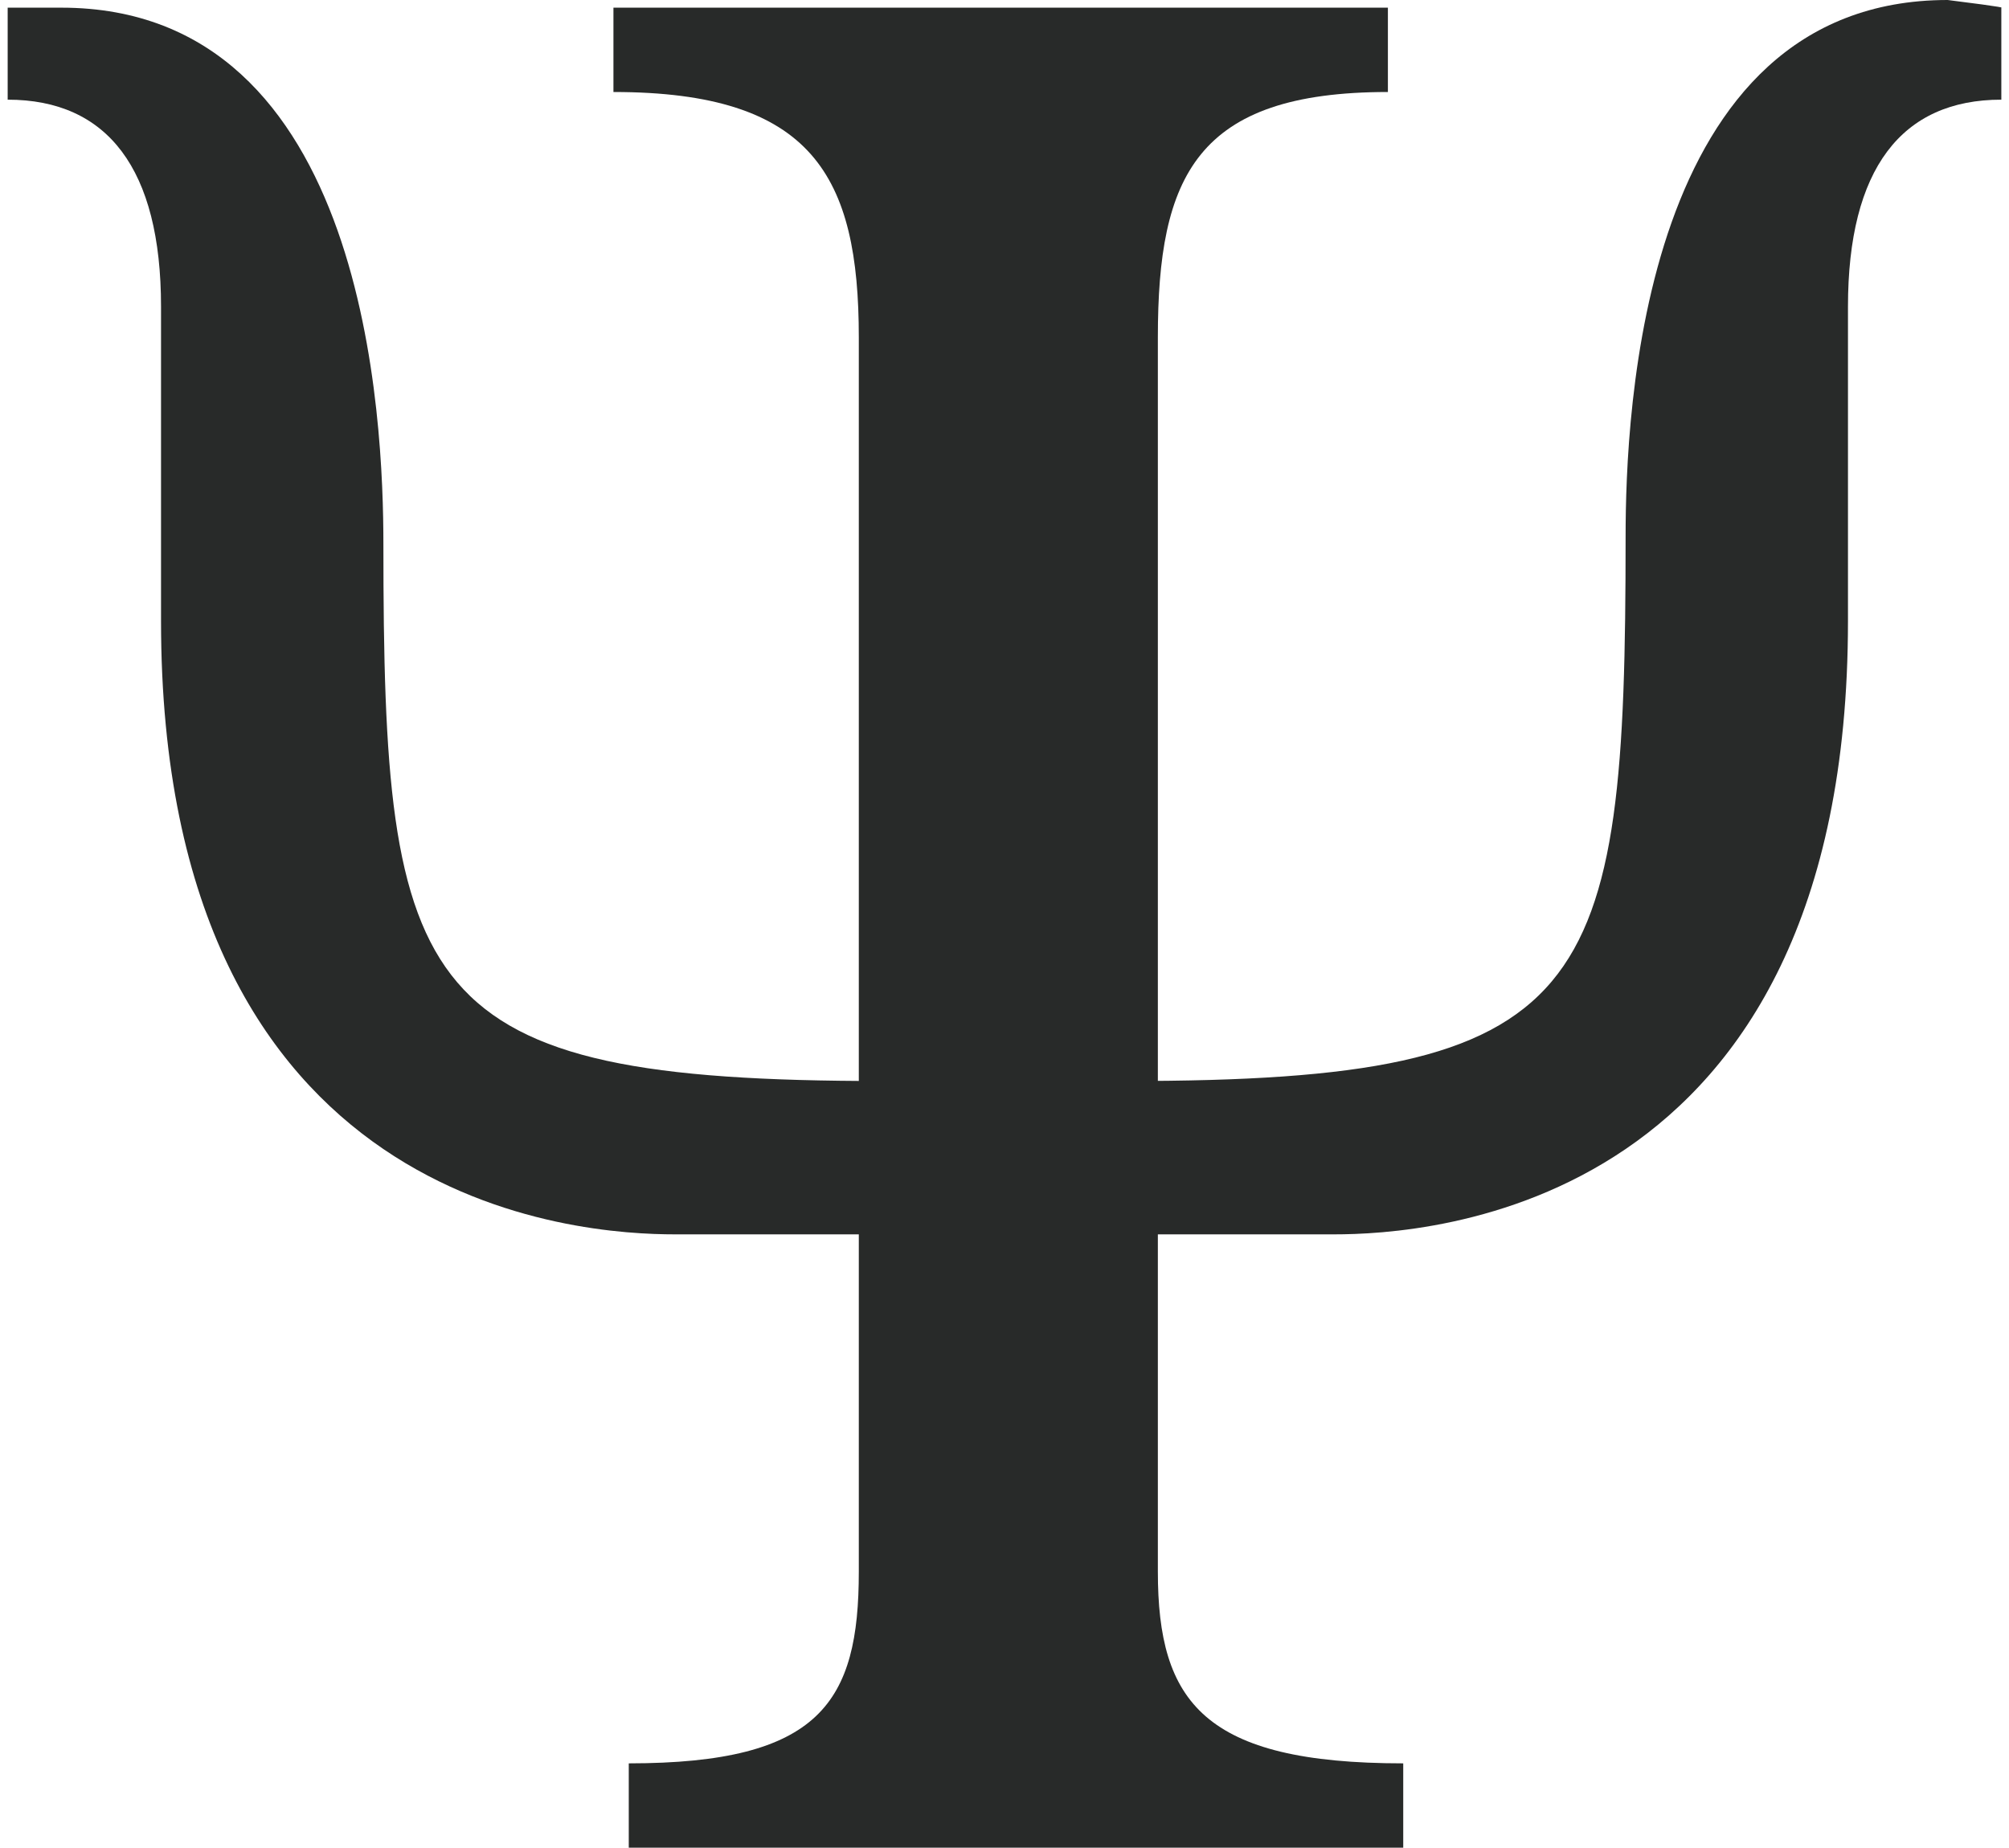 <?xml version="1.0" encoding="UTF-8" standalone="no"?><svg xmlns="http://www.w3.org/2000/svg" xmlns:xlink="http://www.w3.org/1999/xlink" fill="#282a29" height="24.1" preserveAspectRatio="xMidYMid meet" version="1" viewBox="-0.1 0.9 26.2 24.1" width="26.2" zoomAndPan="magnify"><g id="change1_1"><path d="M15,21.4V5.3c0-2.1,0.5-3.2,3-3.2V1H7.9v1.1c2.6,0,3.2,1.1,3.2,3.2v16.1c0,1.7-0.5,2.5-3,2.5V25 h10.1v-1.1C15.6,23.9,15,23.1,15,21.4z" fill="inherit"/></g><g id="change1_3"><path d="M14.6,15c6.1,0,6.5-1.1,6.5-7.1c0-1.6,0.2-7,4.2-7C26.1,1,26,1,26,1v1.2c-1.3,0-2,0.9-2,2.7v4.1 c0,7.7-5.5,8-6.7,8c-0.7,0-2.7,0-2.7,0V15z" fill="inherit"/></g><g id="change1_2"><path d="M11.4,15C5.3,15,4.9,13.9,4.9,8c0-1.6-0.2-7-4.2-7C-0.1,1,0,1,0,1v1.2c1.3,0,2,0.9,2,2.7v4.1 c0,7.7,5.5,8,6.7,8c0.7,0,2.7,0,2.7,0V15z" fill="inherit"/></g></svg>